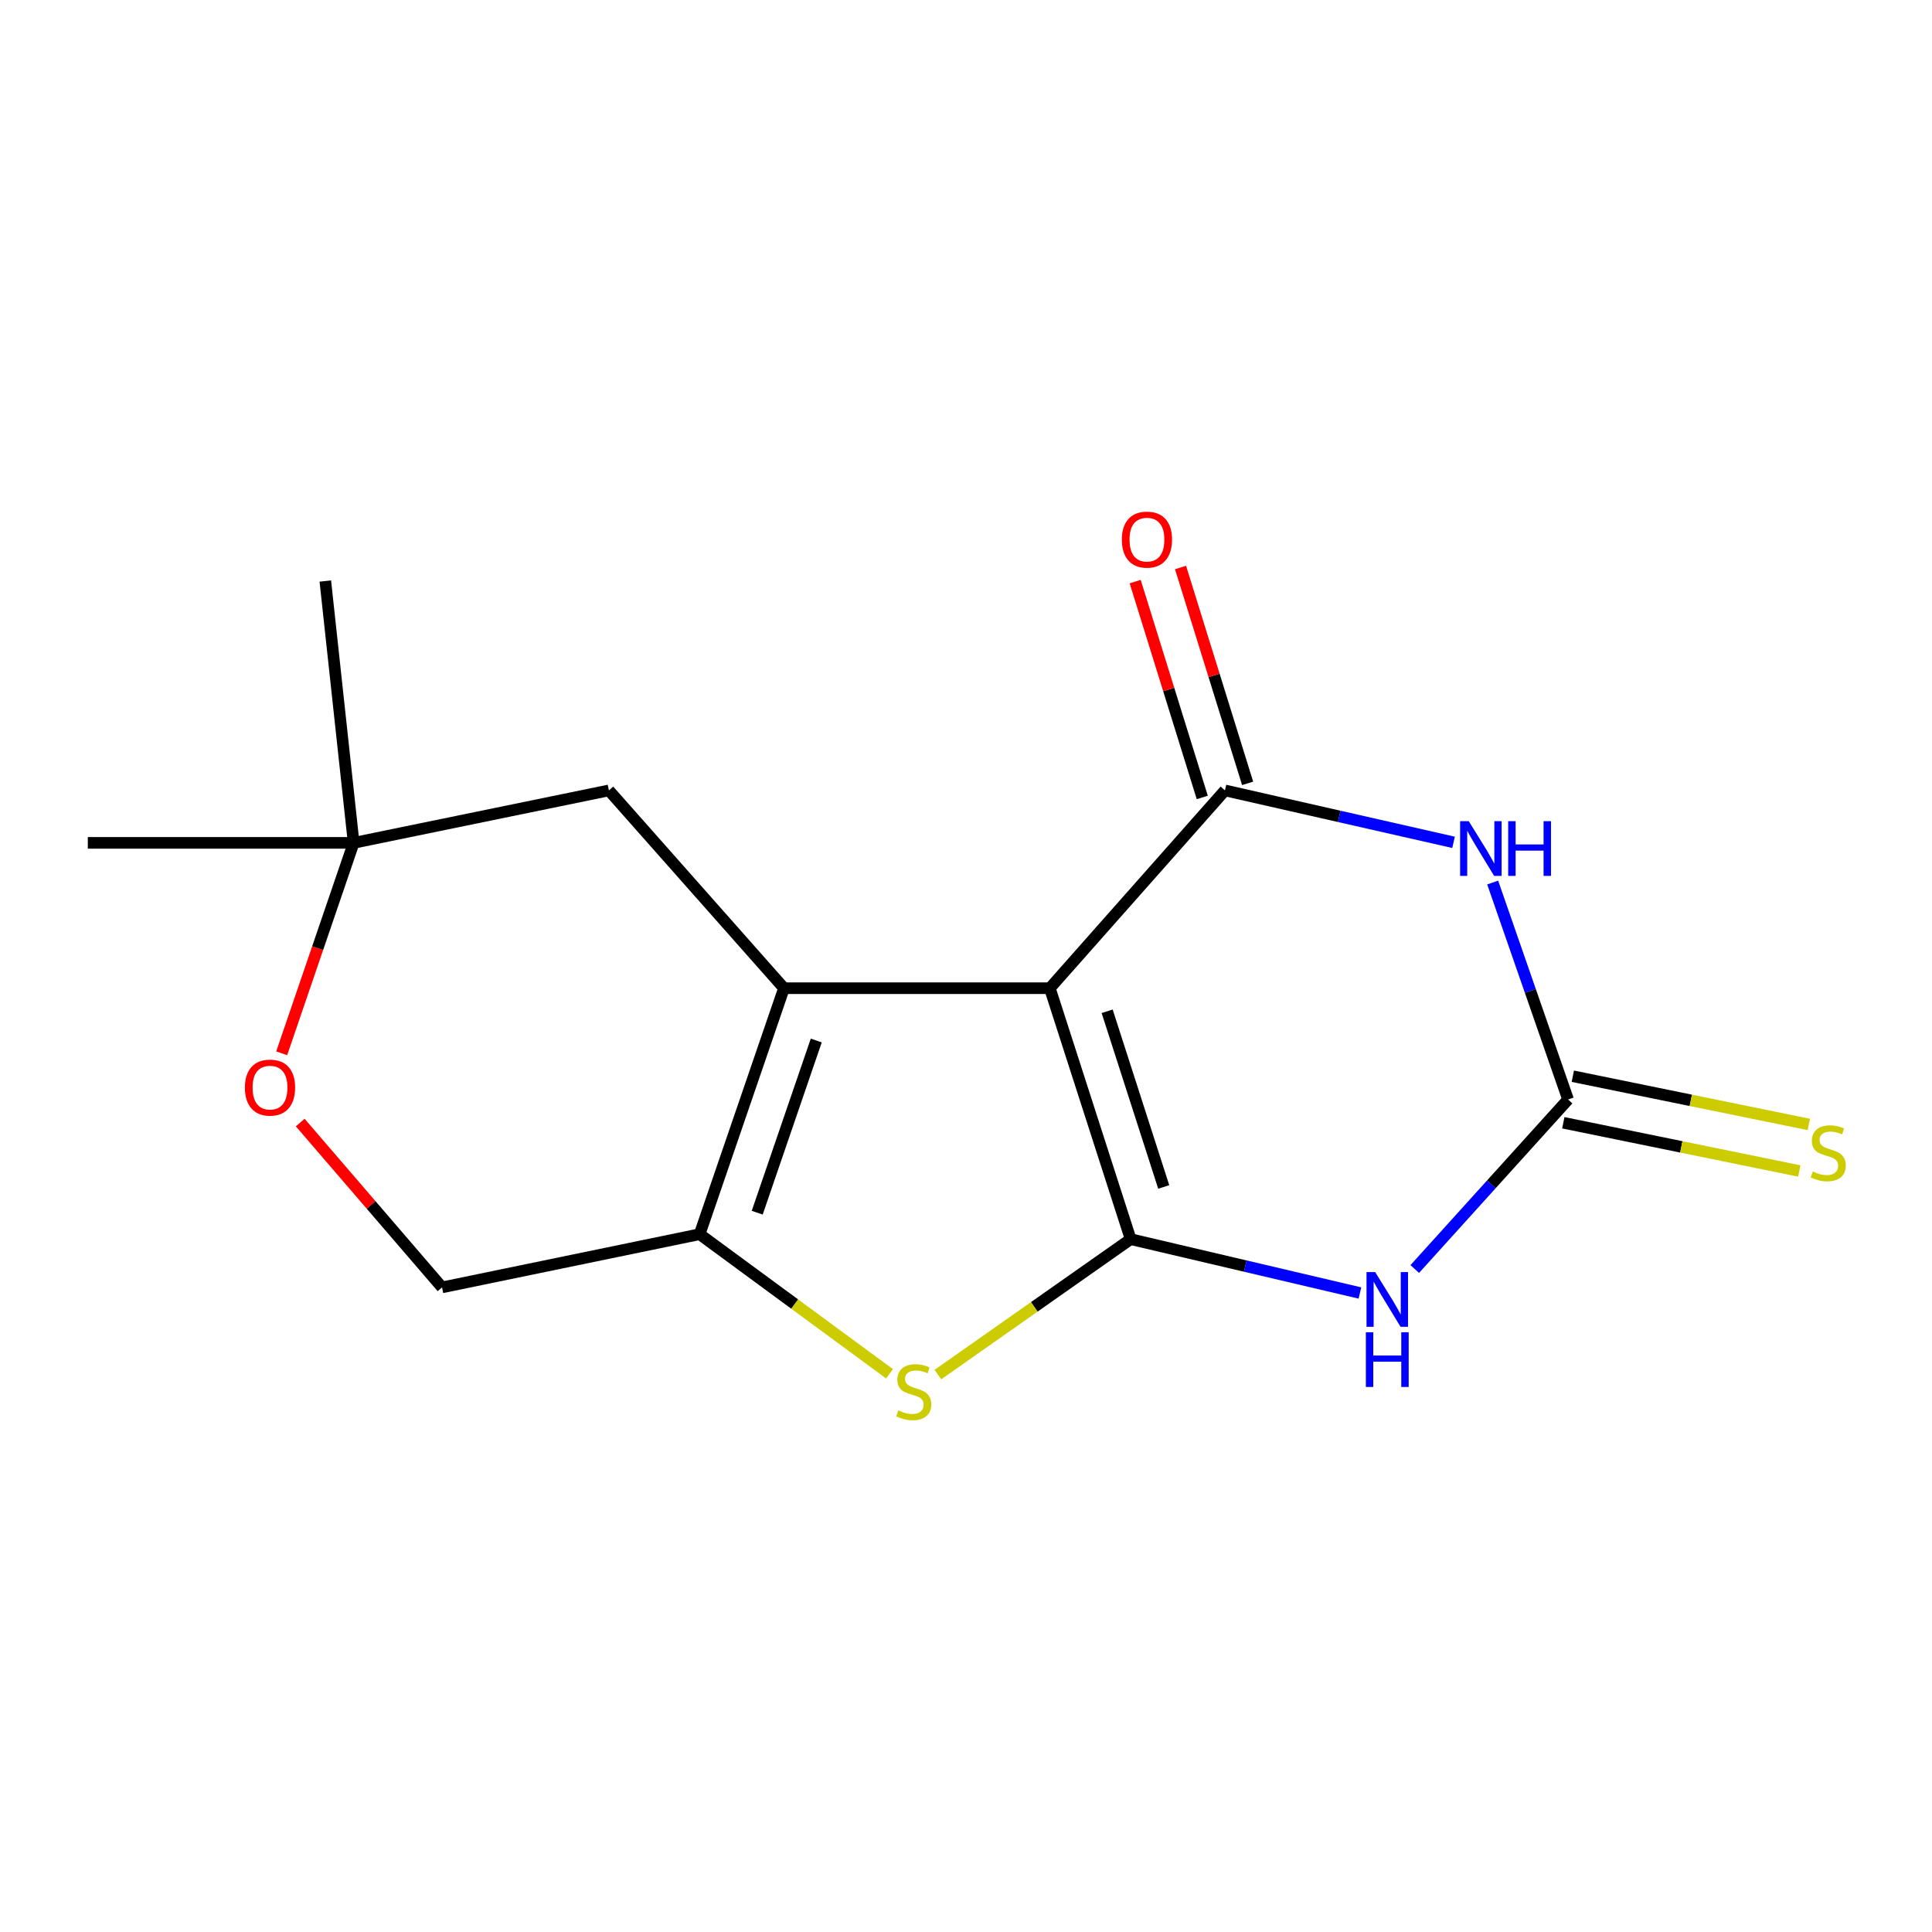 <?xml version='1.0' encoding='iso-8859-1'?>
<svg version='1.1' baseProfile='full'
              xmlns='http://www.w3.org/2000/svg'
                      xmlns:rdkit='http://www.rdkit.org/xml'
                      xmlns:xlink='http://www.w3.org/1999/xlink'
                  xml:space='preserve'
width='1000px' height='1000px' viewBox='0 0 1000 1000'>
<!-- END OF HEADER -->
<rect style='opacity:1.0;fill:#FFFFFF;stroke:none' width='1000' height='1000' x='0' y='0'> </rect>
<path class='bond-0' d='M 543.387,511.491 L 585.219,641.386' style='fill:none;fill-rule:evenodd;stroke:#000000;stroke-width:6px;stroke-linecap:butt;stroke-linejoin:miter;stroke-opacity:1' />
<path class='bond-0' d='M 573.061,523.439 L 602.344,614.366' style='fill:none;fill-rule:evenodd;stroke:#000000;stroke-width:6px;stroke-linecap:butt;stroke-linejoin:miter;stroke-opacity:1' />
<path class='bond-1' d='M 543.387,511.491 L 405.789,511.491' style='fill:none;fill-rule:evenodd;stroke:#000000;stroke-width:6px;stroke-linecap:butt;stroke-linejoin:miter;stroke-opacity:1' />
<path class='bond-2' d='M 543.387,511.491 L 634.031,409.115' style='fill:none;fill-rule:evenodd;stroke:#000000;stroke-width:6px;stroke-linecap:butt;stroke-linejoin:miter;stroke-opacity:1' />
<path class='bond-3' d='M 585.219,641.386 L 644.559,655.321' style='fill:none;fill-rule:evenodd;stroke:#000000;stroke-width:6px;stroke-linecap:butt;stroke-linejoin:miter;stroke-opacity:1' />
<path class='bond-3' d='M 644.559,655.321 L 703.899,669.256' style='fill:none;fill-rule:evenodd;stroke:#0000FF;stroke-width:6px;stroke-linecap:butt;stroke-linejoin:miter;stroke-opacity:1' />
<path class='bond-6' d='M 585.219,641.386 L 535.336,676.433' style='fill:none;fill-rule:evenodd;stroke:#000000;stroke-width:6px;stroke-linecap:butt;stroke-linejoin:miter;stroke-opacity:1' />
<path class='bond-6' d='M 535.336,676.433 L 485.453,711.481' style='fill:none;fill-rule:evenodd;stroke:#CCCC00;stroke-width:6px;stroke-linecap:butt;stroke-linejoin:miter;stroke-opacity:1' />
<path class='bond-7' d='M 405.789,511.491 L 362.127,638.818' style='fill:none;fill-rule:evenodd;stroke:#000000;stroke-width:6px;stroke-linecap:butt;stroke-linejoin:miter;stroke-opacity:1' />
<path class='bond-7' d='M 422.494,538.564 L 391.93,627.693' style='fill:none;fill-rule:evenodd;stroke:#000000;stroke-width:6px;stroke-linecap:butt;stroke-linejoin:miter;stroke-opacity:1' />
<path class='bond-8' d='M 405.789,511.491 L 315.159,409.115' style='fill:none;fill-rule:evenodd;stroke:#000000;stroke-width:6px;stroke-linecap:butt;stroke-linejoin:miter;stroke-opacity:1' />
<path class='bond-4' d='M 634.031,409.115 L 693.194,422.554' style='fill:none;fill-rule:evenodd;stroke:#000000;stroke-width:6px;stroke-linecap:butt;stroke-linejoin:miter;stroke-opacity:1' />
<path class='bond-4' d='M 693.194,422.554 L 752.357,435.992' style='fill:none;fill-rule:evenodd;stroke:#0000FF;stroke-width:6px;stroke-linecap:butt;stroke-linejoin:miter;stroke-opacity:1' />
<path class='bond-13' d='M 645.768,405.467 L 628.405,349.6' style='fill:none;fill-rule:evenodd;stroke:#000000;stroke-width:6px;stroke-linecap:butt;stroke-linejoin:miter;stroke-opacity:1' />
<path class='bond-13' d='M 628.405,349.6 L 611.042,293.733' style='fill:none;fill-rule:evenodd;stroke:#FF0000;stroke-width:6px;stroke-linecap:butt;stroke-linejoin:miter;stroke-opacity:1' />
<path class='bond-13' d='M 622.293,412.764 L 604.929,356.896' style='fill:none;fill-rule:evenodd;stroke:#000000;stroke-width:6px;stroke-linecap:butt;stroke-linejoin:miter;stroke-opacity:1' />
<path class='bond-13' d='M 604.929,356.896 L 587.566,301.029' style='fill:none;fill-rule:evenodd;stroke:#FF0000;stroke-width:6px;stroke-linecap:butt;stroke-linejoin:miter;stroke-opacity:1' />
<path class='bond-17' d='M 732.278,656.845 L 771.954,612.971' style='fill:none;fill-rule:evenodd;stroke:#0000FF;stroke-width:6px;stroke-linecap:butt;stroke-linejoin:miter;stroke-opacity:1' />
<path class='bond-17' d='M 771.954,612.971 L 811.63,569.097' style='fill:none;fill-rule:evenodd;stroke:#000000;stroke-width:6px;stroke-linecap:butt;stroke-linejoin:miter;stroke-opacity:1' />
<path class='bond-5' d='M 772.608,456.8 L 792.119,512.949' style='fill:none;fill-rule:evenodd;stroke:#0000FF;stroke-width:6px;stroke-linecap:butt;stroke-linejoin:miter;stroke-opacity:1' />
<path class='bond-5' d='M 792.119,512.949 L 811.63,569.097' style='fill:none;fill-rule:evenodd;stroke:#000000;stroke-width:6px;stroke-linecap:butt;stroke-linejoin:miter;stroke-opacity:1' />
<path class='bond-10' d='M 809.169,581.14 L 870.242,593.621' style='fill:none;fill-rule:evenodd;stroke:#000000;stroke-width:6px;stroke-linecap:butt;stroke-linejoin:miter;stroke-opacity:1' />
<path class='bond-10' d='M 870.242,593.621 L 931.314,606.102' style='fill:none;fill-rule:evenodd;stroke:#CCCC00;stroke-width:6px;stroke-linecap:butt;stroke-linejoin:miter;stroke-opacity:1' />
<path class='bond-10' d='M 814.091,557.055 L 875.164,569.536' style='fill:none;fill-rule:evenodd;stroke:#000000;stroke-width:6px;stroke-linecap:butt;stroke-linejoin:miter;stroke-opacity:1' />
<path class='bond-10' d='M 875.164,569.536 L 936.237,582.016' style='fill:none;fill-rule:evenodd;stroke:#CCCC00;stroke-width:6px;stroke-linecap:butt;stroke-linejoin:miter;stroke-opacity:1' />
<path class='bond-16' d='M 460.424,711.069 L 411.276,674.944' style='fill:none;fill-rule:evenodd;stroke:#CCCC00;stroke-width:6px;stroke-linecap:butt;stroke-linejoin:miter;stroke-opacity:1' />
<path class='bond-16' d='M 411.276,674.944 L 362.127,638.818' style='fill:none;fill-rule:evenodd;stroke:#000000;stroke-width:6px;stroke-linecap:butt;stroke-linejoin:miter;stroke-opacity:1' />
<path class='bond-12' d='M 362.127,638.818 L 228.804,666.351' style='fill:none;fill-rule:evenodd;stroke:#000000;stroke-width:6px;stroke-linecap:butt;stroke-linejoin:miter;stroke-opacity:1' />
<path class='bond-11' d='M 315.159,409.115 L 183.052,436.266' style='fill:none;fill-rule:evenodd;stroke:#000000;stroke-width:6px;stroke-linecap:butt;stroke-linejoin:miter;stroke-opacity:1' />
<path class='bond-9' d='M 145.8,545.191 L 164.426,490.729' style='fill:none;fill-rule:evenodd;stroke:#FF0000;stroke-width:6px;stroke-linecap:butt;stroke-linejoin:miter;stroke-opacity:1' />
<path class='bond-9' d='M 164.426,490.729 L 183.052,436.266' style='fill:none;fill-rule:evenodd;stroke:#000000;stroke-width:6px;stroke-linecap:butt;stroke-linejoin:miter;stroke-opacity:1' />
<path class='bond-18' d='M 155.394,581.029 L 192.099,623.69' style='fill:none;fill-rule:evenodd;stroke:#FF0000;stroke-width:6px;stroke-linecap:butt;stroke-linejoin:miter;stroke-opacity:1' />
<path class='bond-18' d='M 192.099,623.69 L 228.804,666.351' style='fill:none;fill-rule:evenodd;stroke:#000000;stroke-width:6px;stroke-linecap:butt;stroke-linejoin:miter;stroke-opacity:1' />
<path class='bond-14' d='M 183.052,436.266 L 168.384,300.745' style='fill:none;fill-rule:evenodd;stroke:#000000;stroke-width:6px;stroke-linecap:butt;stroke-linejoin:miter;stroke-opacity:1' />
<path class='bond-15' d='M 183.052,436.266 L 45.455,436.266' style='fill:none;fill-rule:evenodd;stroke:#000000;stroke-width:6px;stroke-linecap:butt;stroke-linejoin:miter;stroke-opacity:1' />
<path  class='atom-4' d='M 711.79 658.419
L 721.07 673.419
Q 721.99 674.899, 723.47 677.579
Q 724.95 680.259, 725.03 680.419
L 725.03 658.419
L 728.79 658.419
L 728.79 686.739
L 724.91 686.739
L 714.95 670.339
Q 713.79 668.419, 712.55 666.219
Q 711.35 664.019, 710.99 663.339
L 710.99 686.739
L 707.31 686.739
L 707.31 658.419
L 711.79 658.419
' fill='#0000FF'/>
<path  class='atom-4' d='M 706.97 689.571
L 710.81 689.571
L 710.81 701.611
L 725.29 701.611
L 725.29 689.571
L 729.13 689.571
L 729.13 717.891
L 725.29 717.891
L 725.29 704.811
L 710.81 704.811
L 710.81 717.891
L 706.97 717.891
L 706.97 689.571
' fill='#0000FF'/>
<path  class='atom-5' d='M 760.233 425.043
L 769.513 440.043
Q 770.433 441.523, 771.913 444.203
Q 773.393 446.883, 773.473 447.043
L 773.473 425.043
L 777.233 425.043
L 777.233 453.363
L 773.353 453.363
L 763.393 436.963
Q 762.233 435.043, 760.993 432.843
Q 759.793 430.643, 759.433 429.963
L 759.433 453.363
L 755.753 453.363
L 755.753 425.043
L 760.233 425.043
' fill='#0000FF'/>
<path  class='atom-5' d='M 780.633 425.043
L 784.473 425.043
L 784.473 437.083
L 798.953 437.083
L 798.953 425.043
L 802.793 425.043
L 802.793 453.363
L 798.953 453.363
L 798.953 440.283
L 784.473 440.283
L 784.473 453.363
L 780.633 453.363
L 780.633 425.043
' fill='#0000FF'/>
<path  class='atom-7' d='M 464.942 729.99
Q 465.262 730.11, 466.582 730.67
Q 467.902 731.23, 469.342 731.59
Q 470.822 731.91, 472.262 731.91
Q 474.942 731.91, 476.502 730.63
Q 478.062 729.31, 478.062 727.03
Q 478.062 725.47, 477.262 724.51
Q 476.502 723.55, 475.302 723.03
Q 474.102 722.51, 472.102 721.91
Q 469.582 721.15, 468.062 720.43
Q 466.582 719.71, 465.502 718.19
Q 464.462 716.67, 464.462 714.11
Q 464.462 710.55, 466.862 708.35
Q 469.302 706.15, 474.102 706.15
Q 477.382 706.15, 481.102 707.71
L 480.182 710.79
Q 476.782 709.39, 474.222 709.39
Q 471.462 709.39, 469.942 710.55
Q 468.422 711.67, 468.462 713.63
Q 468.462 715.15, 469.222 716.07
Q 470.022 716.99, 471.142 717.51
Q 472.302 718.03, 474.222 718.63
Q 476.782 719.43, 478.302 720.23
Q 479.822 721.03, 480.902 722.67
Q 482.022 724.27, 482.022 727.03
Q 482.022 730.95, 479.382 733.07
Q 476.782 735.15, 472.422 735.15
Q 469.902 735.15, 467.982 734.59
Q 466.102 734.07, 463.862 733.15
L 464.942 729.99
' fill='#CCCC00'/>
<path  class='atom-10' d='M 126.758 562.936
Q 126.758 556.136, 130.118 552.336
Q 133.478 548.536, 139.758 548.536
Q 146.038 548.536, 149.398 552.336
Q 152.758 556.136, 152.758 562.936
Q 152.758 569.816, 149.358 573.736
Q 145.958 577.616, 139.758 577.616
Q 133.518 577.616, 130.118 573.736
Q 126.758 569.856, 126.758 562.936
M 139.758 574.416
Q 144.078 574.416, 146.398 571.536
Q 148.758 568.616, 148.758 562.936
Q 148.758 557.376, 146.398 554.576
Q 144.078 551.736, 139.758 551.736
Q 135.438 551.736, 133.078 554.536
Q 130.758 557.336, 130.758 562.936
Q 130.758 568.656, 133.078 571.536
Q 135.438 574.416, 139.758 574.416
' fill='#FF0000'/>
<path  class='atom-11' d='M 938.292 606.337
Q 938.612 606.457, 939.932 607.017
Q 941.252 607.577, 942.692 607.937
Q 944.172 608.257, 945.612 608.257
Q 948.292 608.257, 949.852 606.977
Q 951.412 605.657, 951.412 603.377
Q 951.412 601.817, 950.612 600.857
Q 949.852 599.897, 948.652 599.377
Q 947.452 598.857, 945.452 598.257
Q 942.932 597.497, 941.412 596.777
Q 939.932 596.057, 938.852 594.537
Q 937.812 593.017, 937.812 590.457
Q 937.812 586.897, 940.212 584.697
Q 942.652 582.497, 947.452 582.497
Q 950.732 582.497, 954.452 584.057
L 953.532 587.137
Q 950.132 585.737, 947.572 585.737
Q 944.812 585.737, 943.292 586.897
Q 941.772 588.017, 941.812 589.977
Q 941.812 591.497, 942.572 592.417
Q 943.372 593.337, 944.492 593.857
Q 945.652 594.377, 947.572 594.977
Q 950.132 595.777, 951.652 596.577
Q 953.172 597.377, 954.252 599.017
Q 955.372 600.617, 955.372 603.377
Q 955.372 607.297, 952.732 609.417
Q 950.132 611.497, 945.772 611.497
Q 943.252 611.497, 941.332 610.937
Q 939.452 610.417, 937.212 609.497
L 938.292 606.337
' fill='#CCCC00'/>
<path  class='atom-14' d='M 580.659 279.301
Q 580.659 272.501, 584.019 268.701
Q 587.379 264.901, 593.659 264.901
Q 599.939 264.901, 603.299 268.701
Q 606.659 272.501, 606.659 279.301
Q 606.659 286.181, 603.259 290.101
Q 599.859 293.981, 593.659 293.981
Q 587.419 293.981, 584.019 290.101
Q 580.659 286.221, 580.659 279.301
M 593.659 290.781
Q 597.979 290.781, 600.299 287.901
Q 602.659 284.981, 602.659 279.301
Q 602.659 273.741, 600.299 270.941
Q 597.979 268.101, 593.659 268.101
Q 589.339 268.101, 586.979 270.901
Q 584.659 273.701, 584.659 279.301
Q 584.659 285.021, 586.979 287.901
Q 589.339 290.781, 593.659 290.781
' fill='#FF0000'/>
</svg>
